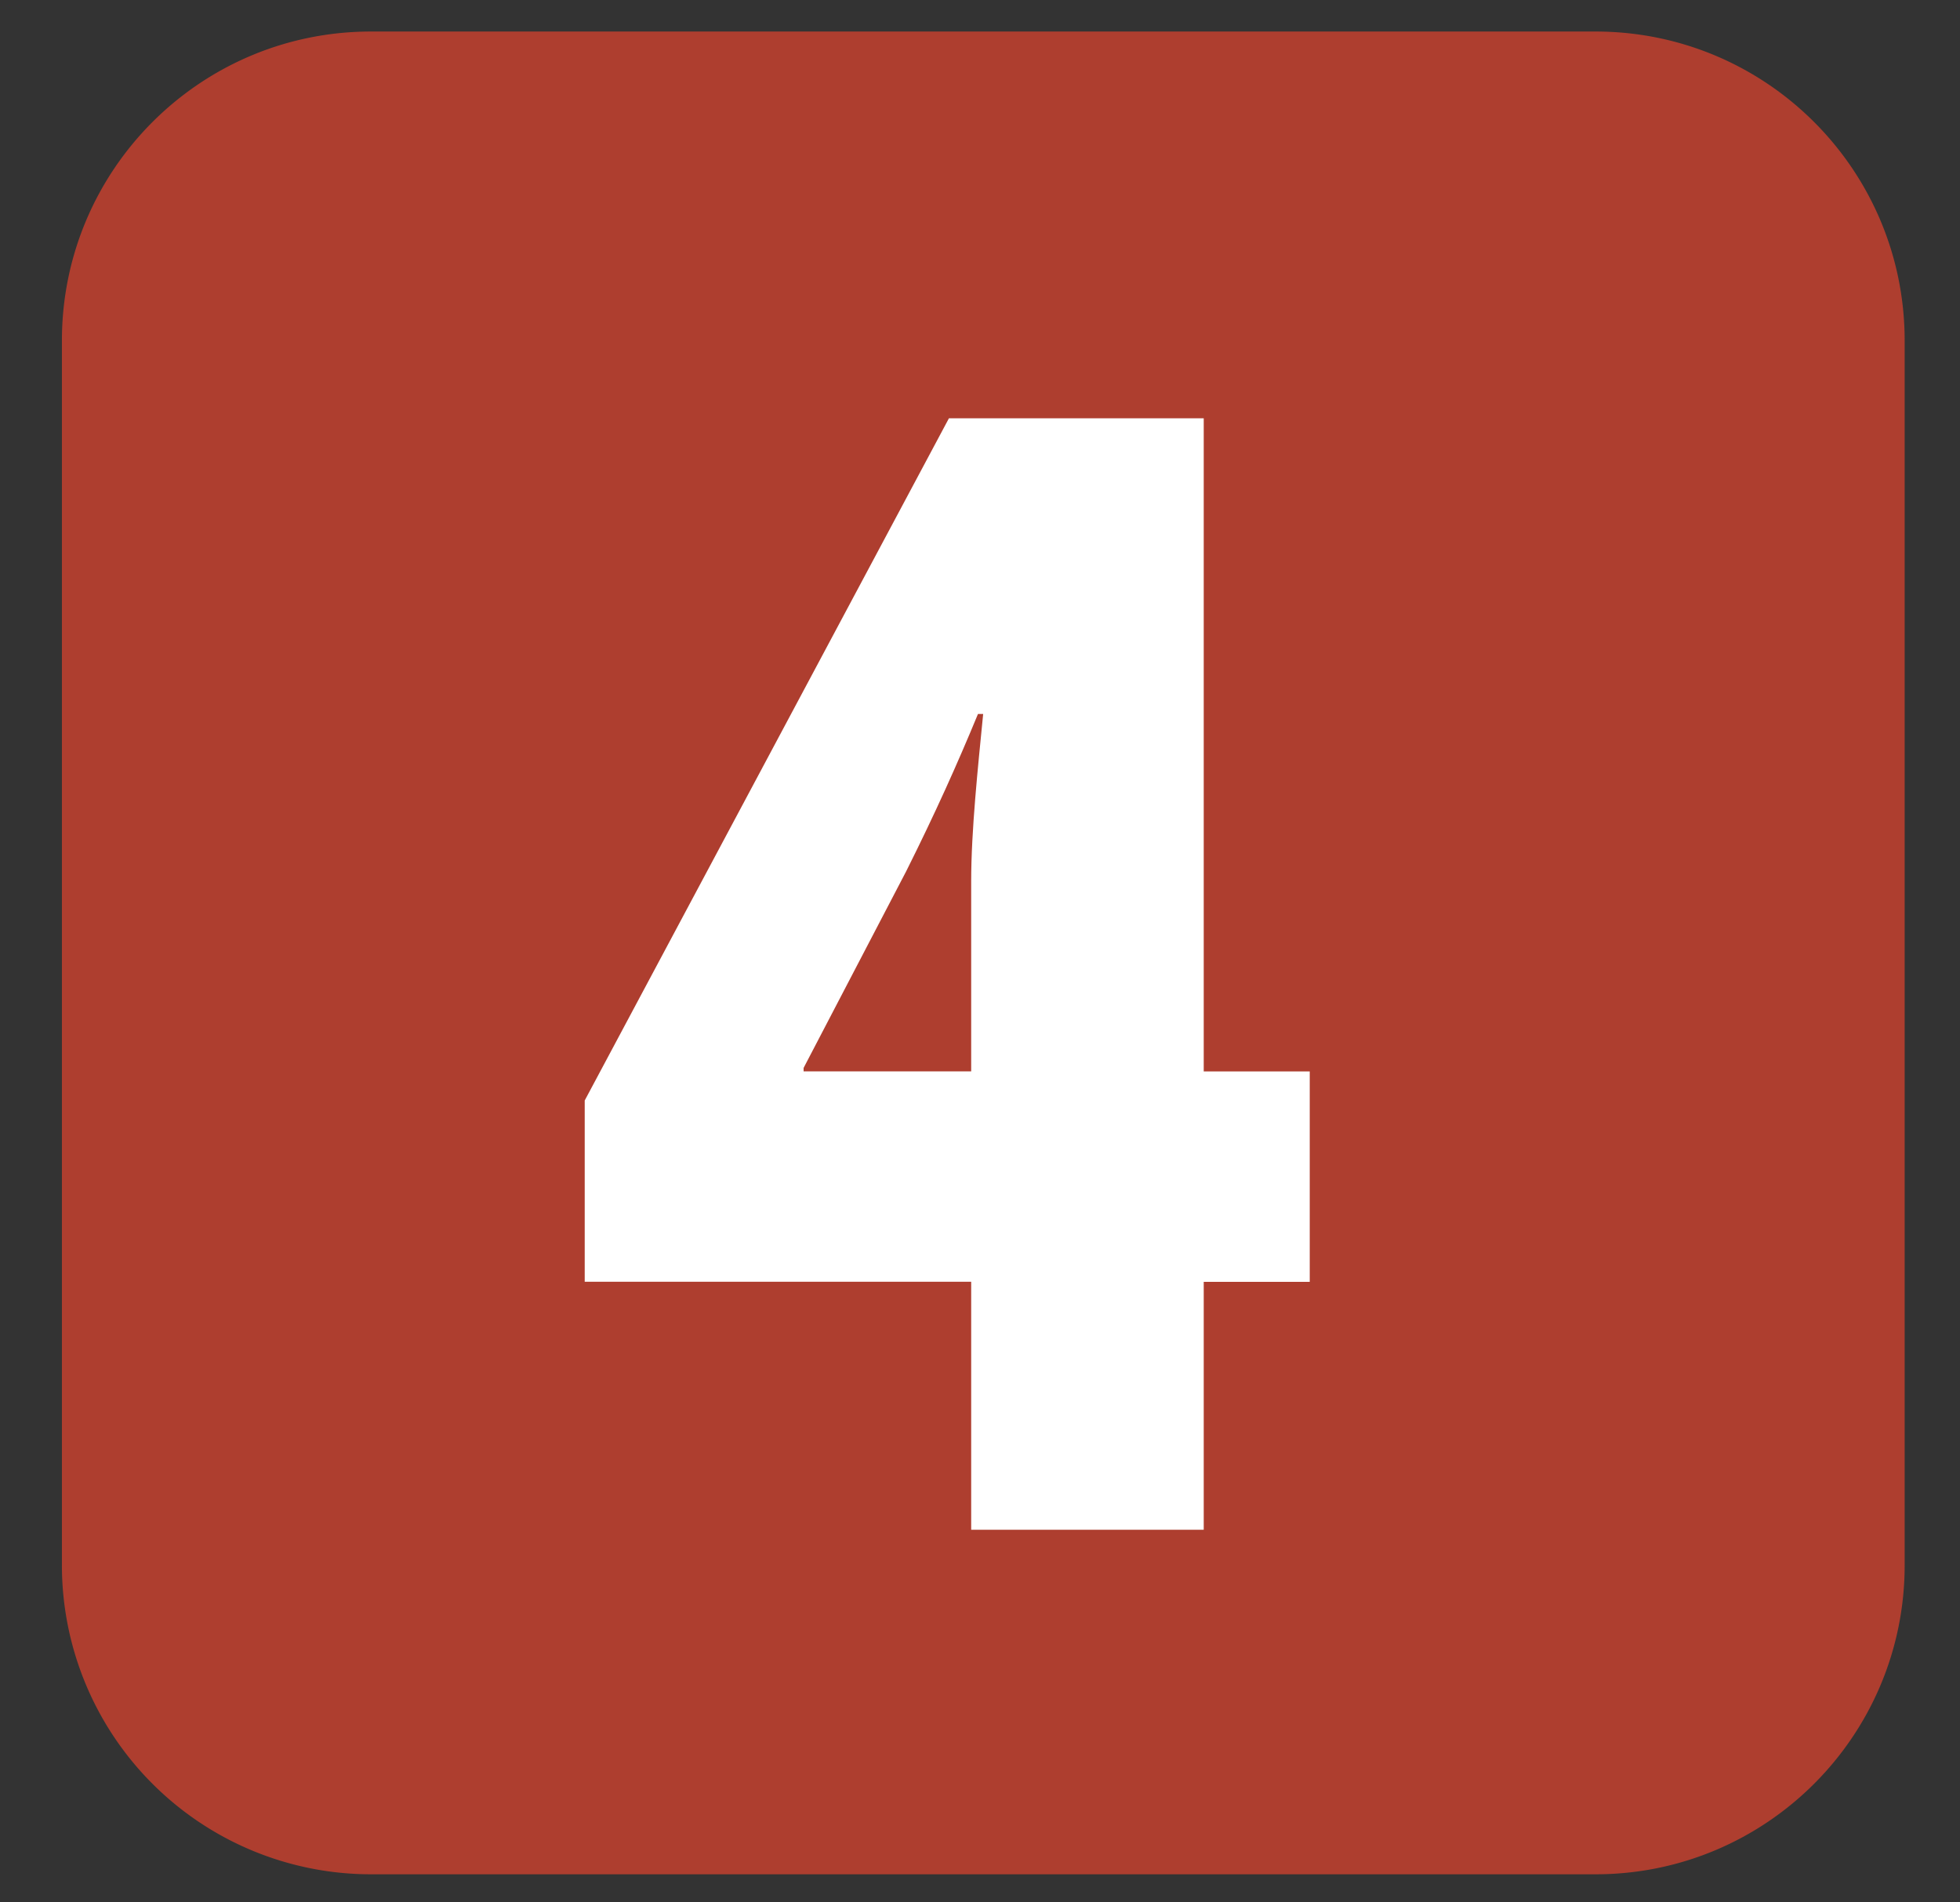 <svg xmlns="http://www.w3.org/2000/svg" viewBox="0 0 34 33" style="enable-background:new 0 0 34 33" xml:space="preserve"><rect x="0" y="0" width="34" height="33" fill="#333333" stroke="none"/><path d="M27.678 32.513H6.435a5.362 5.362 0 0 1-5.361-5.361V5.909c0-2.961 2.4-5.362 5.361-5.362h21.243c2.962 0 5.362 2.4 5.362 5.362v21.243c0 2.96-2.4 5.361-5.362 5.361z" style="fill:#ae3e2f"/><path d="M16.847 26.534v-4.3h-6.704V19.09l6.318-11.834h4.42v11.33h1.839v3.65h-1.839v4.3h-4.034zm0-7.949v-3.293c0-.89.118-1.987.208-2.907h-.09c-.355.86-.741 1.721-1.246 2.73l-1.779 3.41v.06h2.907z" style="fill:#fff"/></svg>